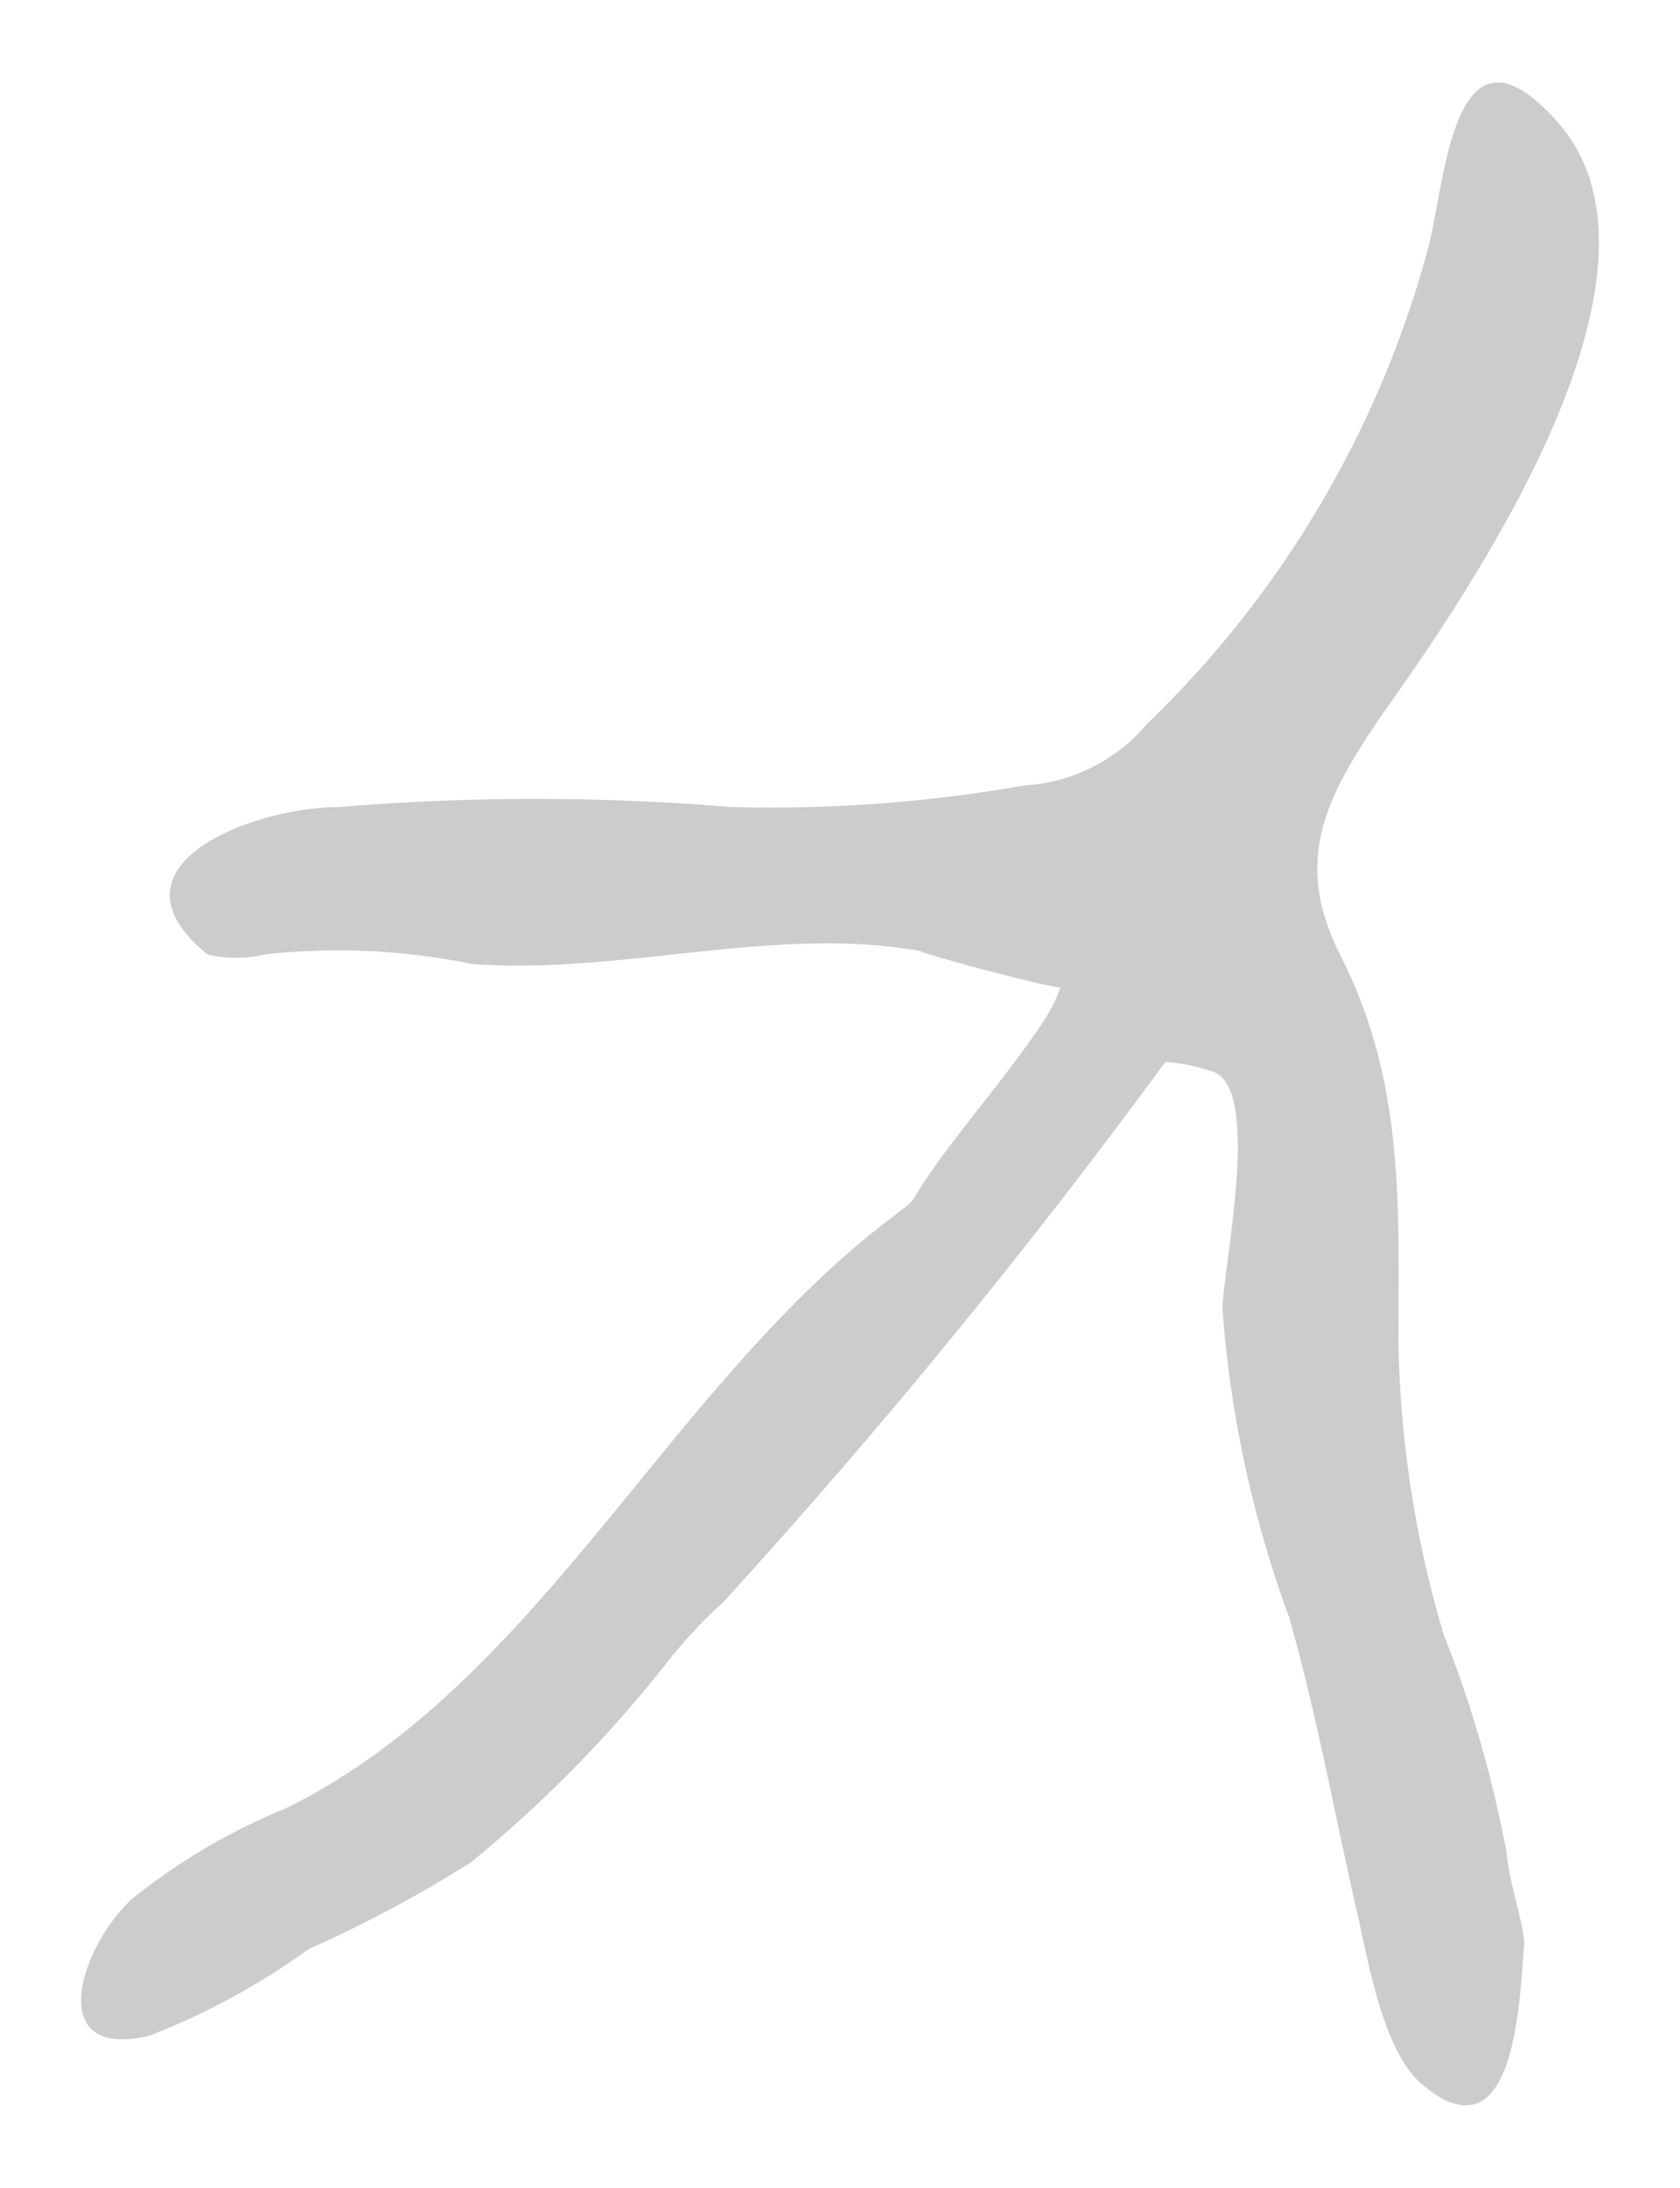 <svg xmlns="http://www.w3.org/2000/svg" width="79.5" height="103.5" viewBox="0 0 79.5 103.5"><path fill="#CCC" d="M50.183 46.711c-.328.82-.287 1.189-4.102 6.03-3.815 4.84-2.092 3.486-3.856 4.84-10.623 7.998-16.694 22.067-28.712 27.974a28.992 28.992 0 00-7.301 4.307c-2.502 2.379-4.102 7.629.861 6.44A33.63 33.63 0 0014.62 92.2a59.73 59.73 0 007.67-4.102 60.593 60.593 0 009.229-9.393 23.066 23.066 0 012.748-2.953 310.686 310.686 0 0020.878-25.513 8.781 8.781 0 012.338.492c2.215.984.369 9.311.369 11.239a53.705 53.705 0 003.158 14.561c1.272 4.471 2.092 9.024 3.117 13.536.574 2.379 1.231 6.891 3.158 8.532 4.512 3.815 4.635-4.348 4.84-6.604 0-.984-.656-2.625-.861-4.512a55.552 55.552 0 00-2.953-10.172 51.626 51.626 0 01-2.133-13.7c0-6.399.328-12.305-2.707-18.335-2.338-4.553-.738-7.547 1.887-11.403 4.102-5.783 14.807-21.206 8.203-28.261-4.922-5.373-5.168 3.363-6.03 6.317a48.895 48.895 0 01-13.248 22.313 8.2 8.2 0 01-5.783 2.912 69.44 69.44 0 01-13.905 1.025 111.866 111.866 0 00-18.54 0c-4.102 0-11.403 2.789-6.235 6.973.89.211 1.817.211 2.707 0a31.599 31.599 0 019.803.451c6.973.533 14.356-1.846 21.206-.615.699.329 6.647 1.846 6.647 1.723z"/></svg>
